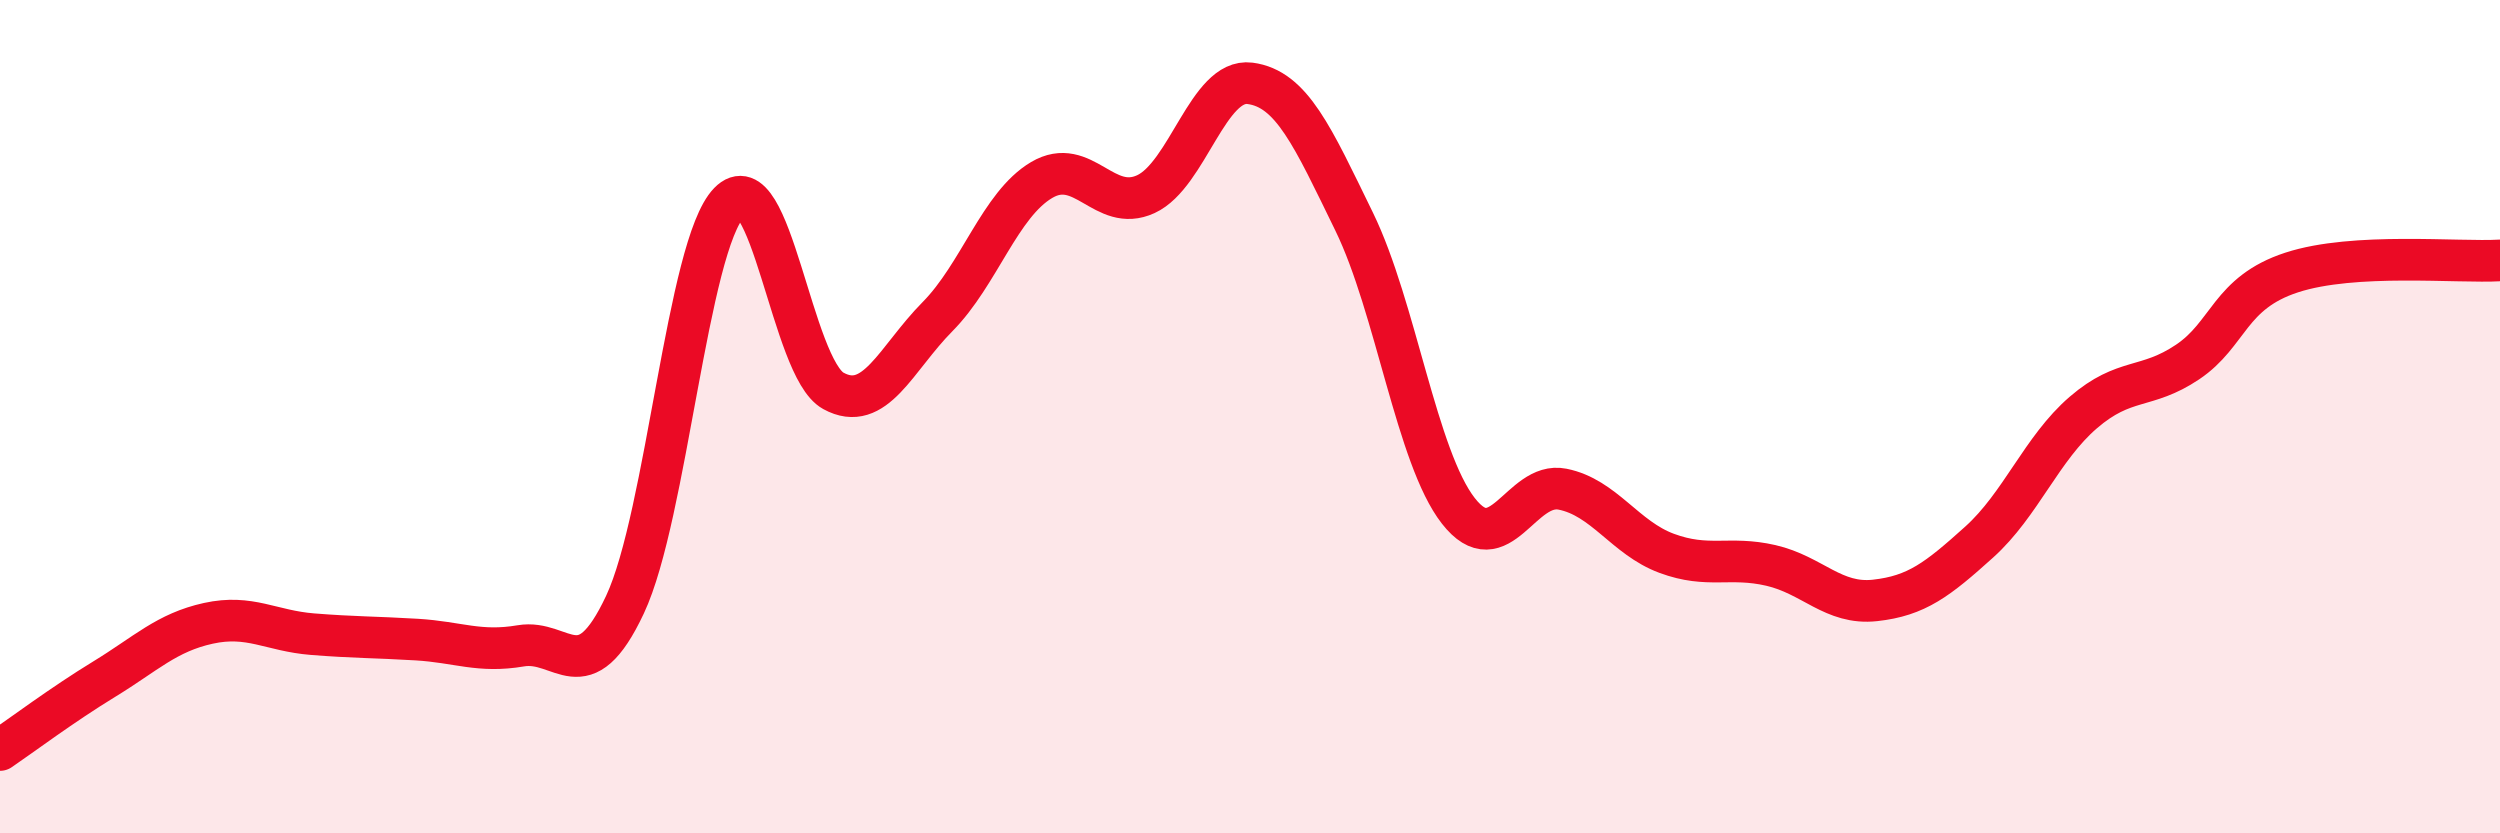 
    <svg width="60" height="20" viewBox="0 0 60 20" xmlns="http://www.w3.org/2000/svg">
      <path
        d="M 0,18 C 0.5,17.66 1.5,16.91 2.5,16.3 C 3.5,15.69 4,15.18 5,14.96 C 6,14.74 6.5,15.14 7.5,15.22 C 8.5,15.3 9,15.29 10,15.35 C 11,15.41 11.5,15.67 12.5,15.5 C 13.5,15.33 14,16.64 15,14.51 C 16,12.38 16.5,5.89 17.5,4.86 C 18.5,3.83 19,8.83 20,9.38 C 21,9.93 21.5,8.61 22.5,7.6 C 23.5,6.59 24,4.91 25,4.32 C 26,3.73 26.5,5.12 27.5,4.66 C 28.5,4.2 29,1.87 30,2 C 31,2.13 31.5,3.27 32.5,5.32 C 33.5,7.37 34,10.98 35,12.26 C 36,13.54 36.5,11.54 37.5,11.74 C 38.5,11.94 39,12.91 40,13.28 C 41,13.65 41.5,13.34 42.5,13.57 C 43.5,13.8 44,14.52 45,14.41 C 46,14.3 46.5,13.91 47.5,13.01 C 48.5,12.11 49,10.76 50,9.9 C 51,9.04 51.5,9.36 52.5,8.69 C 53.5,8.02 53.5,7.03 55,6.54 C 56.5,6.05 59,6.31 60,6.25L60 20L0 20Z"
        fill="#EB0A25"
        opacity="0.1"
        stroke-linecap="round"
        stroke-linejoin="round"
      />
      <path
        d="M 0,18 C 0.5,17.66 1.5,16.91 2.5,16.3 C 3.5,15.69 4,15.18 5,14.96 C 6,14.74 6.5,15.14 7.5,15.22 C 8.5,15.3 9,15.29 10,15.35 C 11,15.41 11.5,15.67 12.5,15.5 C 13.5,15.33 14,16.64 15,14.51 C 16,12.38 16.5,5.89 17.5,4.86 C 18.5,3.83 19,8.83 20,9.38 C 21,9.93 21.5,8.61 22.5,7.6 C 23.5,6.59 24,4.91 25,4.32 C 26,3.73 26.5,5.12 27.5,4.66 C 28.5,4.2 29,1.87 30,2 C 31,2.13 31.5,3.27 32.5,5.32 C 33.5,7.37 34,10.98 35,12.26 C 36,13.54 36.5,11.54 37.5,11.74 C 38.5,11.94 39,12.91 40,13.28 C 41,13.65 41.5,13.34 42.5,13.57 C 43.5,13.8 44,14.52 45,14.41 C 46,14.3 46.5,13.91 47.5,13.01 C 48.5,12.11 49,10.76 50,9.9 C 51,9.04 51.5,9.36 52.5,8.69 C 53.5,8.02 53.5,7.03 55,6.54 C 56.5,6.05 59,6.31 60,6.25"
        stroke="#EB0A25"
        stroke-width="1"
        fill="none"
        stroke-linecap="round"
        stroke-linejoin="round"
      />
    </svg>
  